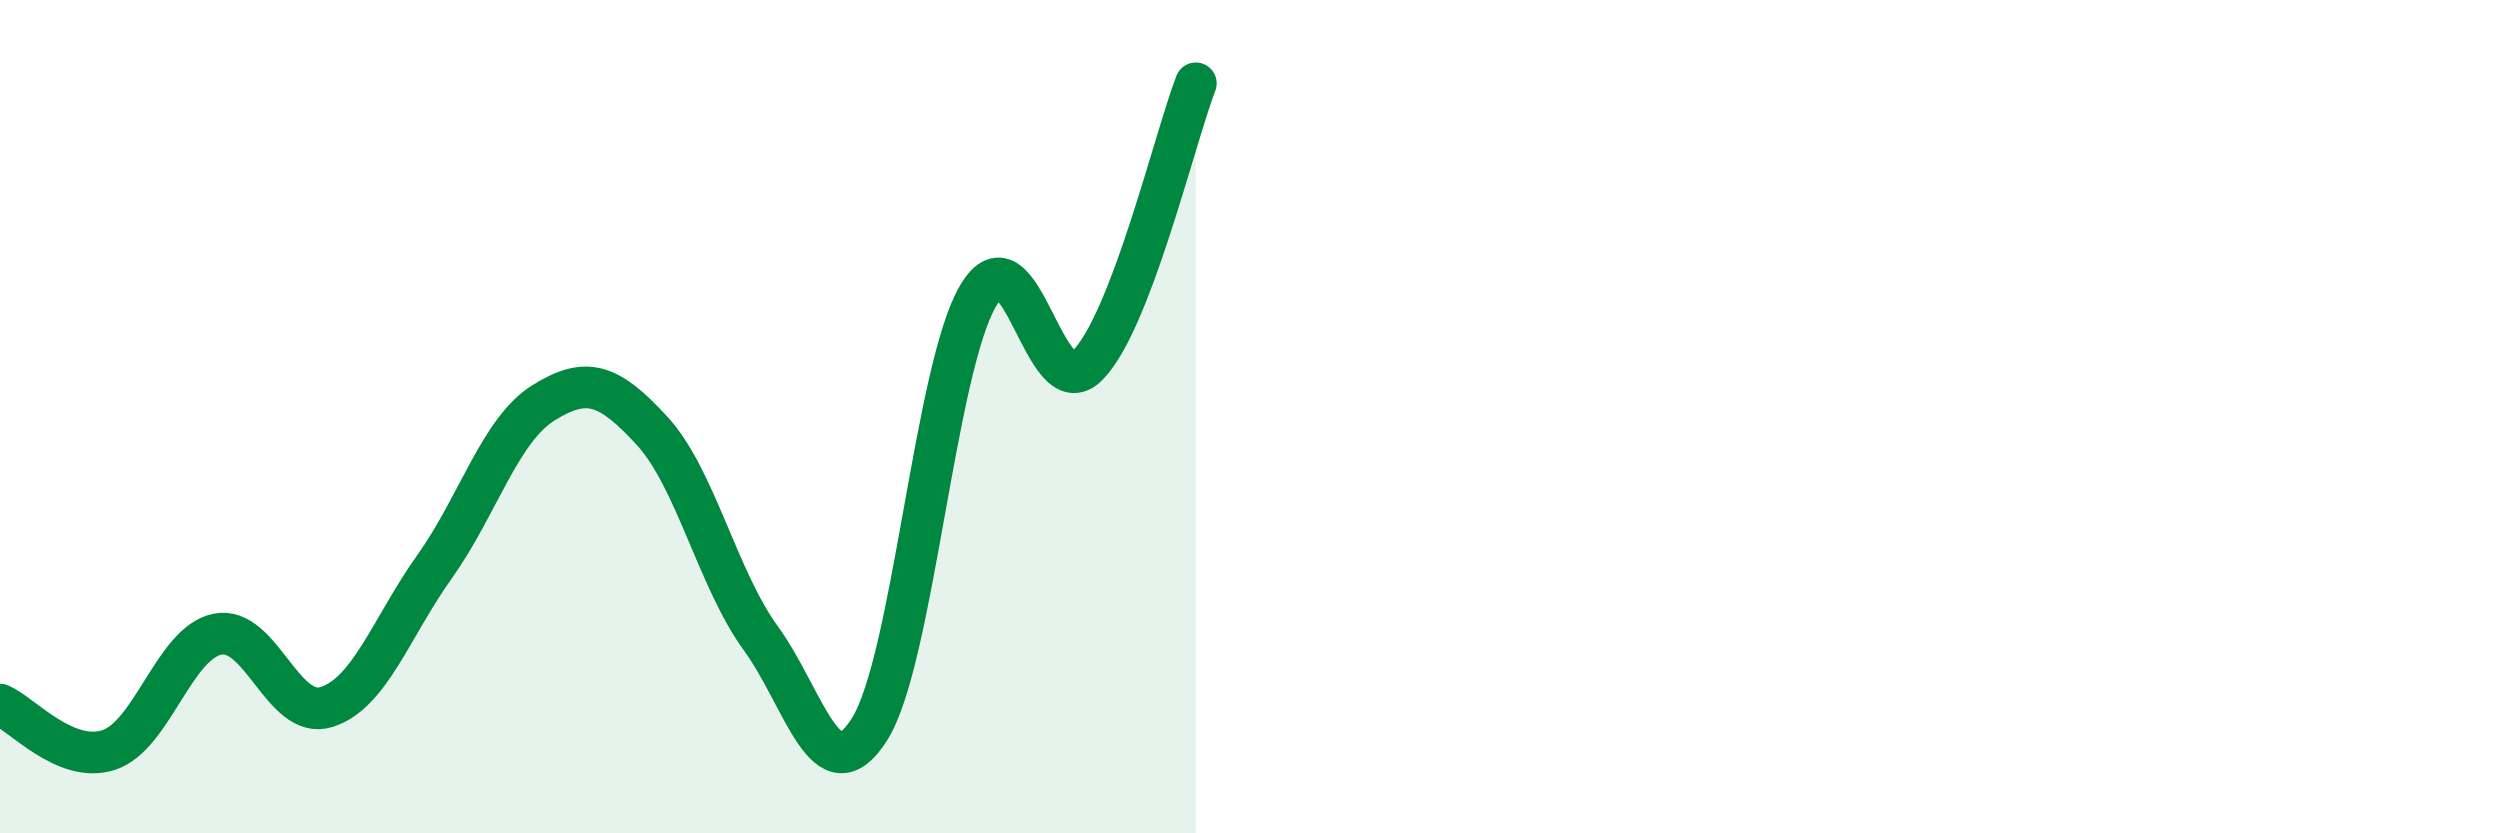 
    <svg width="60" height="20" viewBox="0 0 60 20" xmlns="http://www.w3.org/2000/svg">
      <path
        d="M 0,16.91 C 0.52,17.13 1.57,18.34 2.61,18 C 3.65,17.66 4.18,15.43 5.22,15.22 C 6.26,15.01 6.79,17.29 7.83,16.97 C 8.87,16.65 9.39,15.06 10.43,13.6 C 11.47,12.14 12,10.32 13.04,9.67 C 14.08,9.02 14.61,9.21 15.65,10.34 C 16.69,11.47 17.22,13.89 18.26,15.32 C 19.3,16.75 19.83,19.15 20.87,17.5 C 21.91,15.85 22.44,8.83 23.48,7.09 C 24.52,5.35 25.05,9.8 26.09,8.78 C 27.13,7.76 28.18,3.36 28.7,2L28.7 20L0 20Z"
        fill="#008740"
        opacity="0.1"
        stroke-linecap="round"
        stroke-linejoin="round"
      />
      <path
        d="M 0,16.91 C 0.52,17.13 1.57,18.34 2.61,18 C 3.65,17.66 4.18,15.43 5.22,15.22 C 6.26,15.01 6.79,17.29 7.83,16.97 C 8.87,16.65 9.39,15.06 10.43,13.6 C 11.47,12.14 12,10.32 13.04,9.67 C 14.08,9.02 14.61,9.21 15.65,10.34 C 16.69,11.47 17.22,13.89 18.26,15.32 C 19.3,16.75 19.83,19.15 20.87,17.5 C 21.91,15.85 22.44,8.83 23.48,7.09 C 24.52,5.35 25.05,9.8 26.09,8.78 C 27.13,7.76 28.18,3.36 28.7,2"
        stroke="#008740"
        stroke-width="1"
        fill="none"
        stroke-linecap="round"
        stroke-linejoin="round"
      />
    </svg>
  